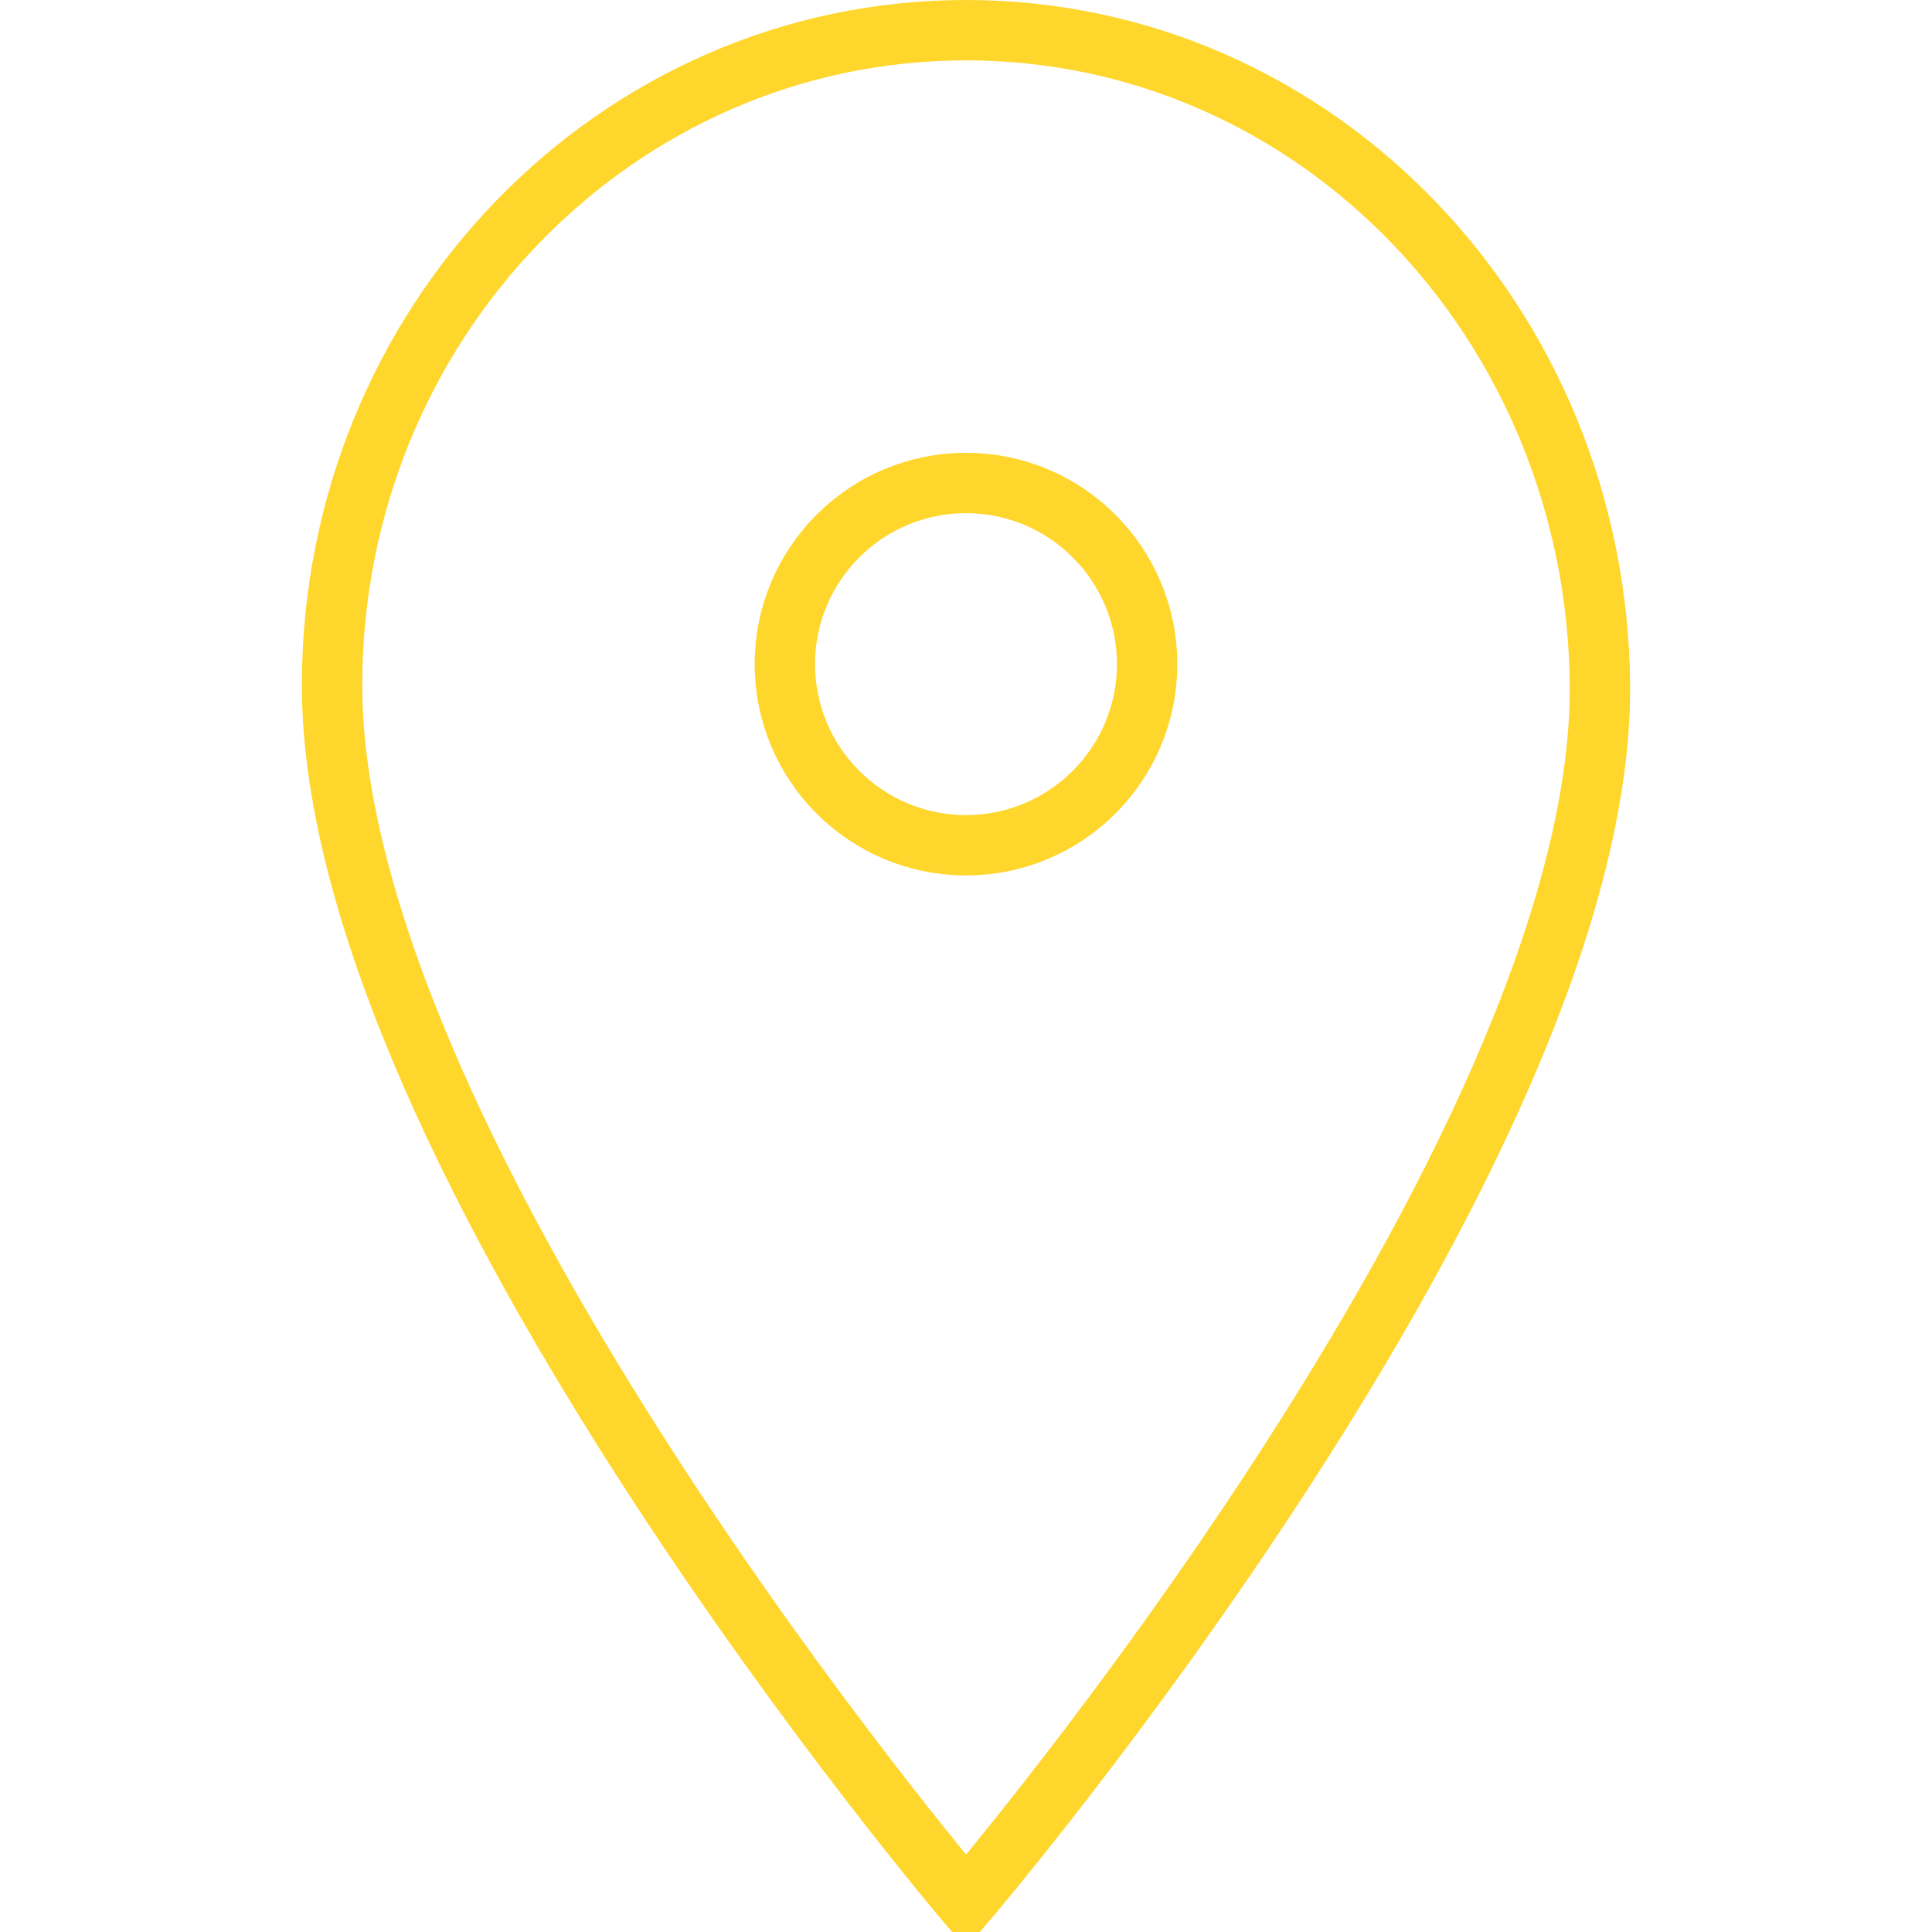 <?xml version="1.0" encoding="UTF-8"?> <!-- Generator: Adobe Illustrator 21.1.0, SVG Export Plug-In . SVG Version: 6.00 Build 0) --> <svg xmlns="http://www.w3.org/2000/svg" xmlns:xlink="http://www.w3.org/1999/xlink" id="Layer_1" x="0px" y="0px" viewBox="0 0 64 64" style="enable-background:new 0 0 64 64;" xml:space="preserve"> <style type="text/css"> .st0{fill:none;stroke:#FFD62C;stroke-width:2;stroke-miterlimit:10;} </style> <g> <circle class="st0" cx="32" cy="22" r="6"></circle> <path class="st0" d="M53,22.7C52.9,10.7,43.6,1,32,1s-21,9.7-21,21.7C11,38.3,32,63,32,63S53.1,38.3,53,22.7z"></path> </g> </svg> 